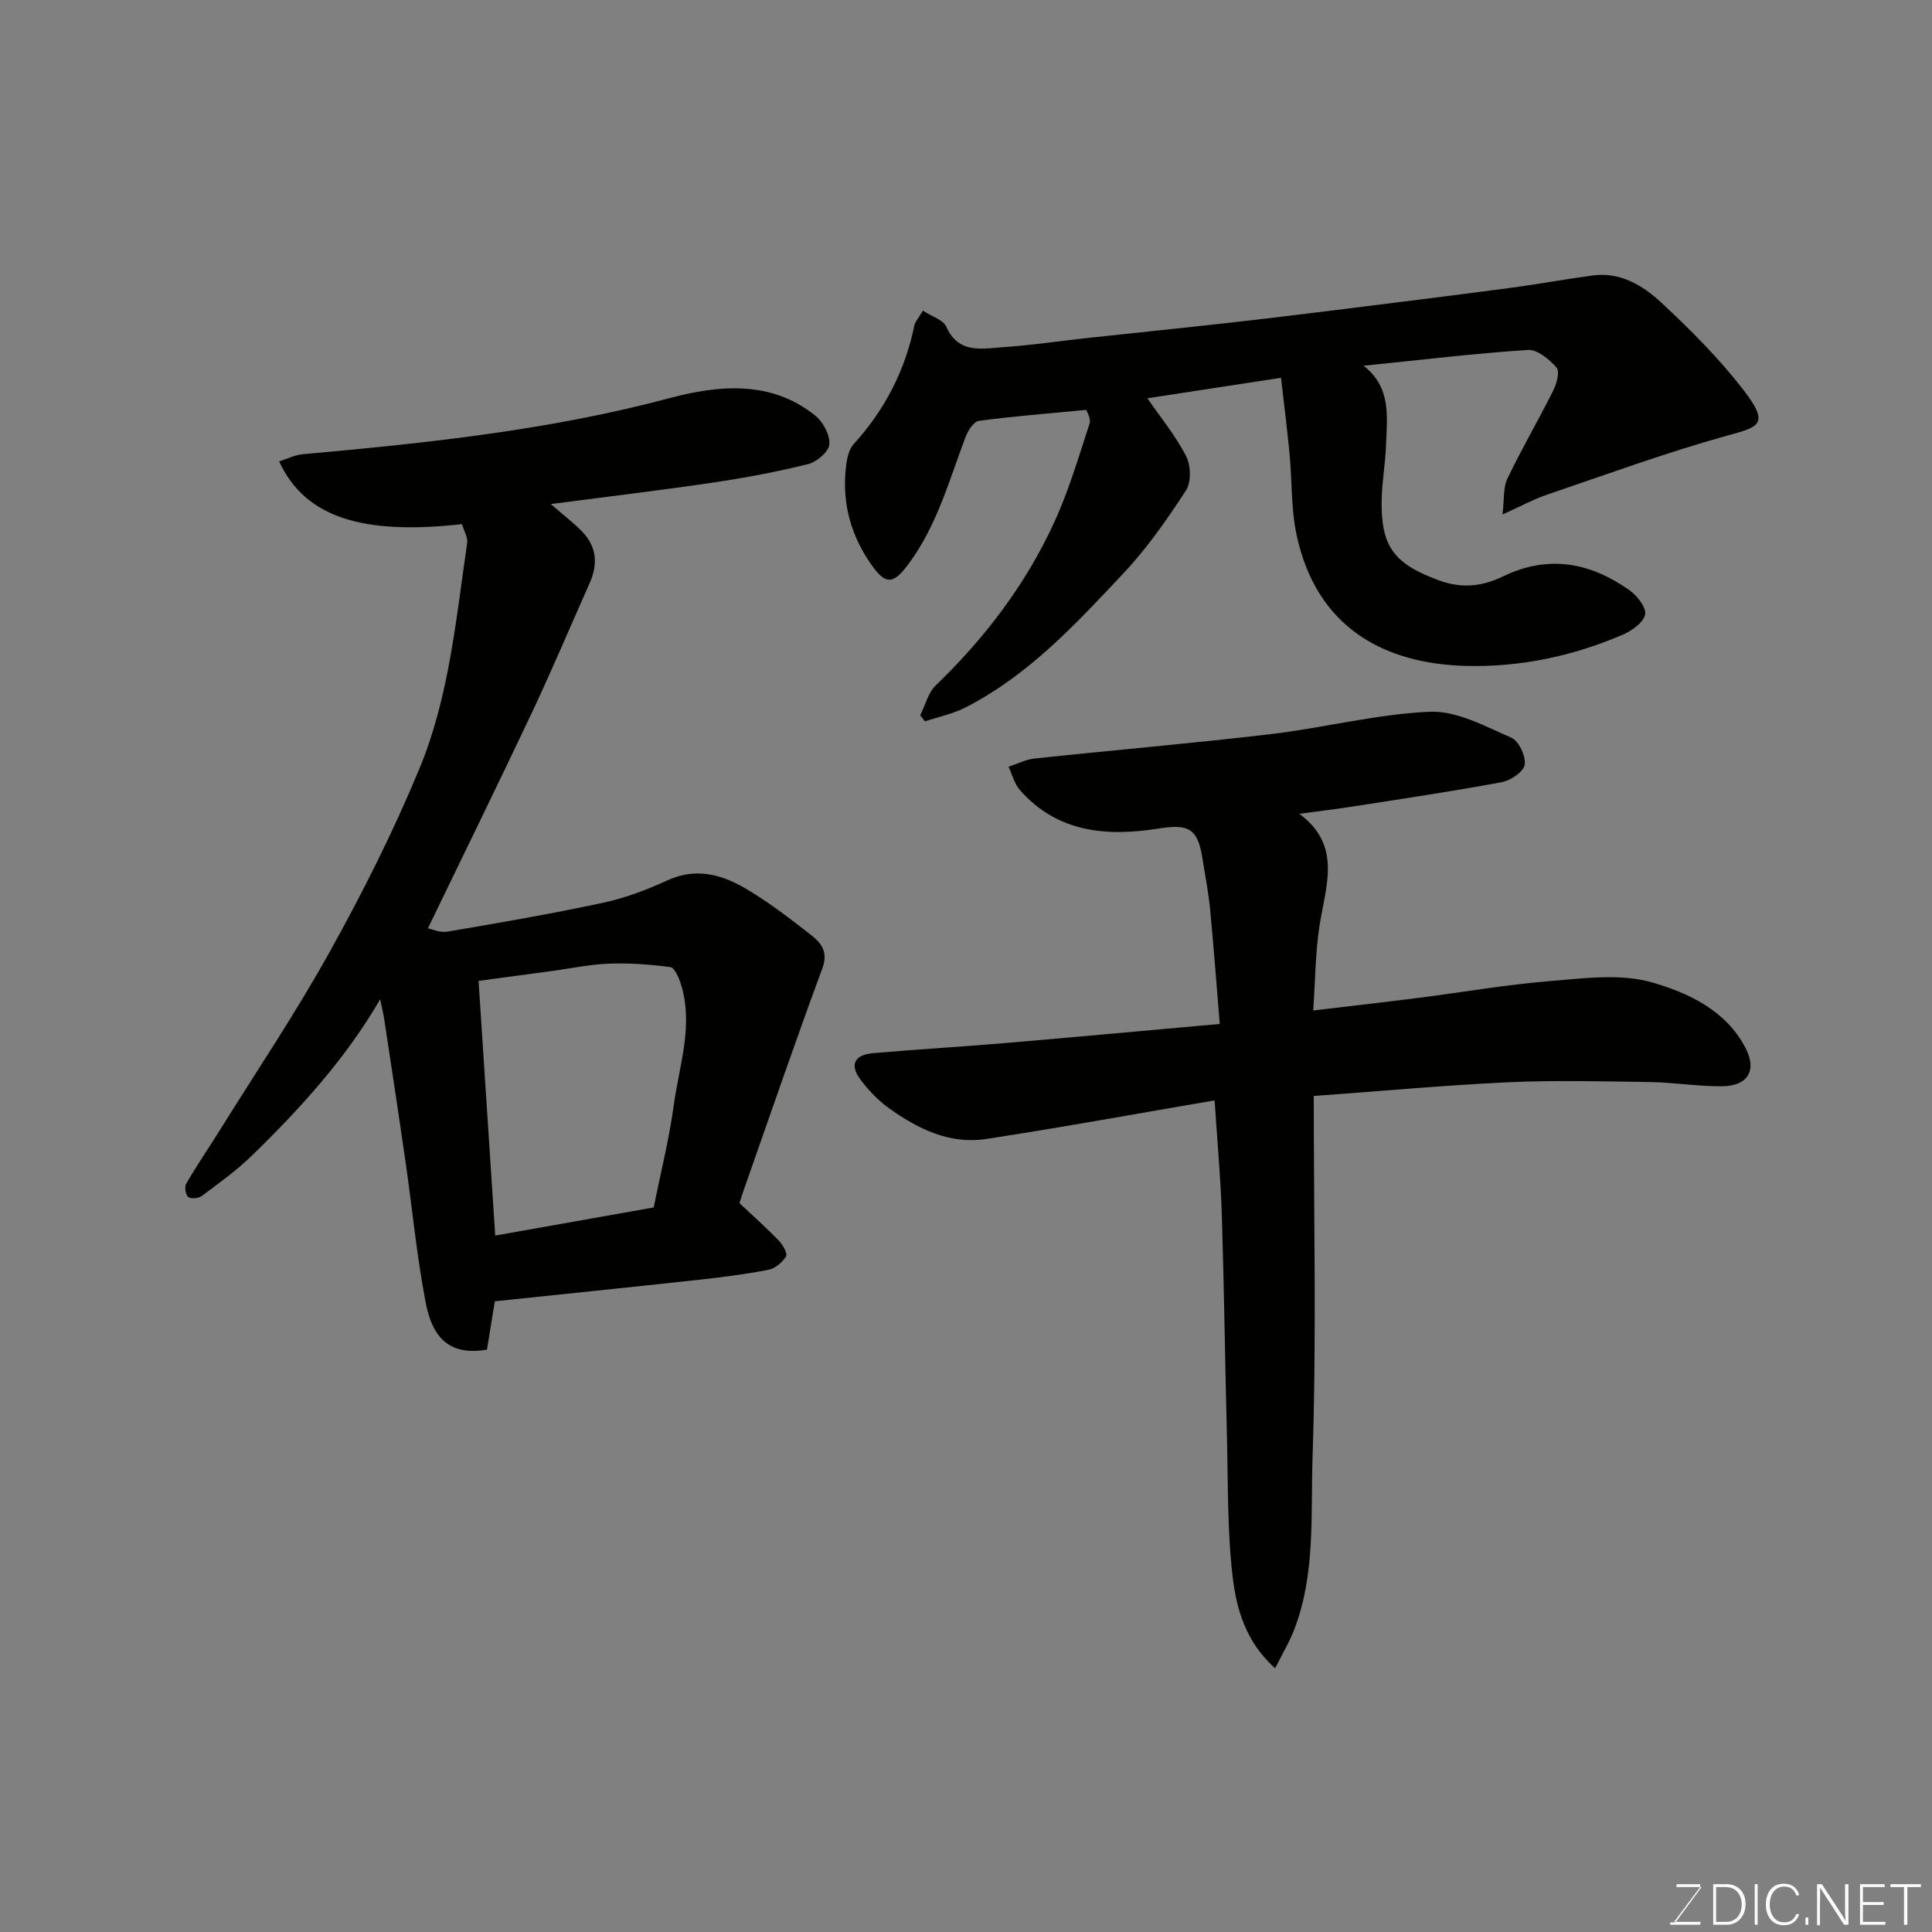 <svg enable-background="new 0 0 400 400" viewBox="0 0 400 400" xmlns="http://www.w3.org/2000/svg"><rect x="0" y="0" width="400" height="400" fill="#808080" stroke="none"/><path d="m95.65 108.52c-20.37 2.26-32.43-1.24-37.86-12.99 1.66-.52 3.22-1.33 4.85-1.48 25.58-2.31 51.04-4.96 76.02-11.63 10.06-2.68 20.97-3.77 30.16 3.65 1.61 1.3 3.04 4 2.89 5.92-.12 1.52-2.6 3.65-4.38 4.09-6.46 1.61-13.04 2.84-19.64 3.82-10.65 1.58-21.34 2.85-33.65 4.46 2.8 2.45 4.9 4.01 6.66 5.89 2.9 3.1 3.07 6.7 1.37 10.51-3.98 8.91-7.76 17.91-11.92 26.73-7.02 14.86-14.27 29.62-21.55 44.69.56.11 2.42.98 4.07.7 10.76-1.82 21.52-3.69 32.18-5.97 4.57-.98 9.07-2.68 13.33-4.64 5.75-2.65 11.02-1.29 15.91 1.53 4.79 2.76 9.21 6.19 13.59 9.59 2.15 1.67 3.92 3.49 2.58 7.1-5.63 15.21-10.88 30.56-16.26 45.85-.32.91-.6 1.84-.9 2.76 2.74 2.57 5.55 5.07 8.16 7.77.82.85 1.84 2.67 1.48 3.26-.76 1.23-2.26 2.5-3.64 2.77-4.81.93-9.69 1.55-14.56 2.08-14.02 1.53-28.04 2.96-42.09 4.44-.55 3.37-1.1 6.72-1.63 10.02-6.98 1.15-11.1-1.55-12.67-9.67-1.86-9.61-2.77-19.4-4.17-29.1-1.42-9.87-2.93-19.72-4.42-29.58-.22-1.44-.57-2.86-.85-4.2-7.05 12.17-16.48 22.57-26.58 32.39-3.16 3.07-6.79 5.67-10.33 8.32-.68.51-2.25.67-2.82.23-.56-.43-.82-2.1-.43-2.77 2.19-3.77 4.66-7.38 6.97-11.08 7.67-12.31 15.79-24.38 22.82-37.05 6.81-12.25 13.14-24.86 18.5-37.8 6.14-14.83 7.57-30.91 9.88-46.69.18-1.15-.63-2.44-1.07-3.92zm39.7 141.47c1.48-7.41 3.2-14.22 4.14-21.14 1.14-8.35 4.18-16.66 1.44-25.22-.41-1.28-1.28-3.29-2.15-3.4-4.18-.56-8.45-.87-12.66-.72-3.9.14-7.77.97-11.65 1.5-5.12.69-10.23 1.38-15.39 2.07 1.18 18.01 2.32 35.35 3.45 52.73 11.15-1.98 22.17-3.93 32.82-5.82z" fill="#010100"/><path d="m272 226.91c0 25.53.58 50.21-.25 74.83-.4 11.86.64 24.11-3.78 35.61-1.03 2.67-2.52 5.15-3.97 8.05-6.1-5.46-8.01-12.28-8.79-18.95-1.14-9.67-.94-19.51-1.19-29.27-.39-15.27-.58-30.54-1.06-45.8-.24-7.59-.94-15.16-1.49-23.56-15.7 2.68-31.49 5.58-47.36 8-7.52 1.15-14.12-2.13-20.08-6.39-2.2-1.58-4.16-3.65-5.81-5.81-2.37-3.11-1.41-5.22 2.52-5.57 9.02-.79 18.07-1.31 27.09-2.07 14.56-1.24 29.11-2.59 44.71-3.98-.68-8.2-1.26-16.04-2.01-23.86-.33-3.4-1.01-6.78-1.53-10.16-1.01-6.55-2.88-7.43-9.27-6.42-10.61 1.67-20.83.83-28.58-8-1.13-1.29-1.58-3.19-2.34-4.81 1.78-.58 3.52-1.5 5.33-1.7 16.32-1.74 32.68-3.14 48.97-5.06 11.02-1.3 21.92-4.16 32.94-4.63 5.56-.23 11.41 3.01 16.84 5.36 1.55.67 3.04 3.83 2.78 5.6-.21 1.45-2.9 3.28-4.74 3.62-10.26 1.91-20.6 3.44-30.92 5.05-3.39.53-6.81.93-11.01 1.5 8.99 6.6 5.41 15.06 4.16 23.36-.83 5.48-.84 11.08-1.27 17.36 7.68-.92 14.79-1.72 21.87-2.62 9.09-1.16 18.15-2.74 27.27-3.48 6.97-.57 14.45-1.58 20.94.27 7.52 2.15 15.34 5.77 19.41 13.56 2.44 4.67.51 7.91-4.85 7.96-4.93.05-9.86-.79-14.8-.87-9.83-.15-19.68-.4-29.49.04-13.27.63-26.53 1.85-40.24 2.84z" fill="#010100"/><path d="m191.08 64.31c1.99 1.3 4.21 1.93 4.81 3.28 2.57 5.8 7.48 4.57 11.92 4.28 5.72-.38 11.4-1.25 17.11-1.87 9.79-1.06 19.58-2.05 29.37-3.15 7.97-.89 15.94-1.87 23.9-2.86 11.54-1.44 23.07-2.87 34.6-4.4 5.67-.75 11.3-1.8 16.96-2.56 5.7-.77 10.37 2.07 14.16 5.58 6.06 5.62 11.97 11.56 17.02 18.08 5.64 7.29 3.18 7.7-3.39 9.52-12.65 3.51-25.01 8.05-37.46 12.28-2.61.89-5.06 2.25-9 4.03.38-3.1.11-5.54 1.01-7.42 2.96-6.19 6.43-12.12 9.5-18.26.71-1.41 1.38-3.93.69-4.72-1.5-1.71-3.98-3.79-5.92-3.67-10.97.71-21.89 2.04-34.05 3.27 5.82 4.51 4.86 10.67 4.64 16.62-.14 3.77-.84 7.53-.9 11.3-.13 9.71 2.69 13.09 11.78 16.49 4.83 1.8 9.09 1.28 13.43-.82 9.31-4.51 17.99-2.85 26.08 2.87 1.59 1.12 3.53 3.57 3.26 5.03-.3 1.64-2.7 3.36-4.57 4.17-10.33 4.46-21.27 6.77-32.46 6.49-17.07-.42-31.06-7.98-35.14-27.19-1.15-5.43-.91-11.15-1.44-16.73-.51-5.31-1.19-10.61-1.77-15.73-9.7 1.49-18.56 2.85-27.67 4.24 2.68 3.89 5.8 7.67 8 11.93 1 1.93 1.12 5.42 0 7.14-3.91 6.01-8.08 11.99-12.98 17.2-9.82 10.45-19.62 21.07-32.67 27.74-2.61 1.33-5.59 1.94-8.4 2.88-.33-.42-.65-.84-.98-1.26 1.05-2.1 1.64-4.68 3.24-6.21 10.16-9.79 18.58-20.86 24.47-33.66 3.03-6.58 5.09-13.61 7.35-20.51.35-1.06-.6-2.54-.68-2.85-7.93.76-15.1 1.32-22.21 2.27-1.07.14-2.27 1.98-2.76 3.28-3.4 8.96-5.88 18.26-11.71 26.2-3.17 4.31-4.75 4.67-7.81.31-4.12-5.87-5.99-12.35-5.34-19.47.17-1.89.5-4.2 1.67-5.49 6.42-7.08 10.63-15.17 12.55-24.51.17-.86.91-1.63 1.79-3.14z" fill="#010100"/><g fill="#fbfcfa"><path d="m346.9 398 5.4-7.3h-5.2v-.6h4.9v.6l-5.4 7.2h5.5l-.1.6h-6.2v-.5z"/><path d="m354.7 390.1h2.8c2.3 0 3.9 1.6 3.9 4.1s-1.6 4.3-3.9 4.3h-2.8zm.6 7.8h2c2.2 0 3.3-1.6 3.3-3.6 0-1.8-1-3.6-3.3-3.6h-2z"/><path d="m363.9 390.1v8.4h-.6v-8.4z"/><path d="m372.5 396.3c-.4 1.3-1.4 2.3-3.2 2.3-2.4 0-3.7-1.9-3.7-4.3 0-2.3 1.2-4.3 3.7-4.3 1.8 0 2.9 1 3.2 2.4h-.6c-.4-1.1-1.1-1.8-2.5-1.8-2.1 0-3 1.9-3 3.7s.9 3.7 3 3.7c1.4 0 2.1-.7 2.5-1.7z"/><path d="m373.8 398.5v-1.5h.6v1.5z"/><path d="m376.2 398.5v-8.4h1c1.3 2 4.4 6.6 4.9 7.6-.1-1.2-.1-2.4-.1-3.8v-3.8h.7v8.4h-.9c-1.2-1.9-4.4-6.8-5-7.7.1 1.1 0 2.3 0 3.9v3.9h-.6z"/><path d="m390 394.4h-4.3v3.5h4.7l-.1.6h-5.2v-8.4h5.1v.6h-4.5v3.1h4.3z"/><path d="m394.2 390.7h-2.8v-.6h6.3v.6h-2.8v7.8h-.7z"/></g></svg>